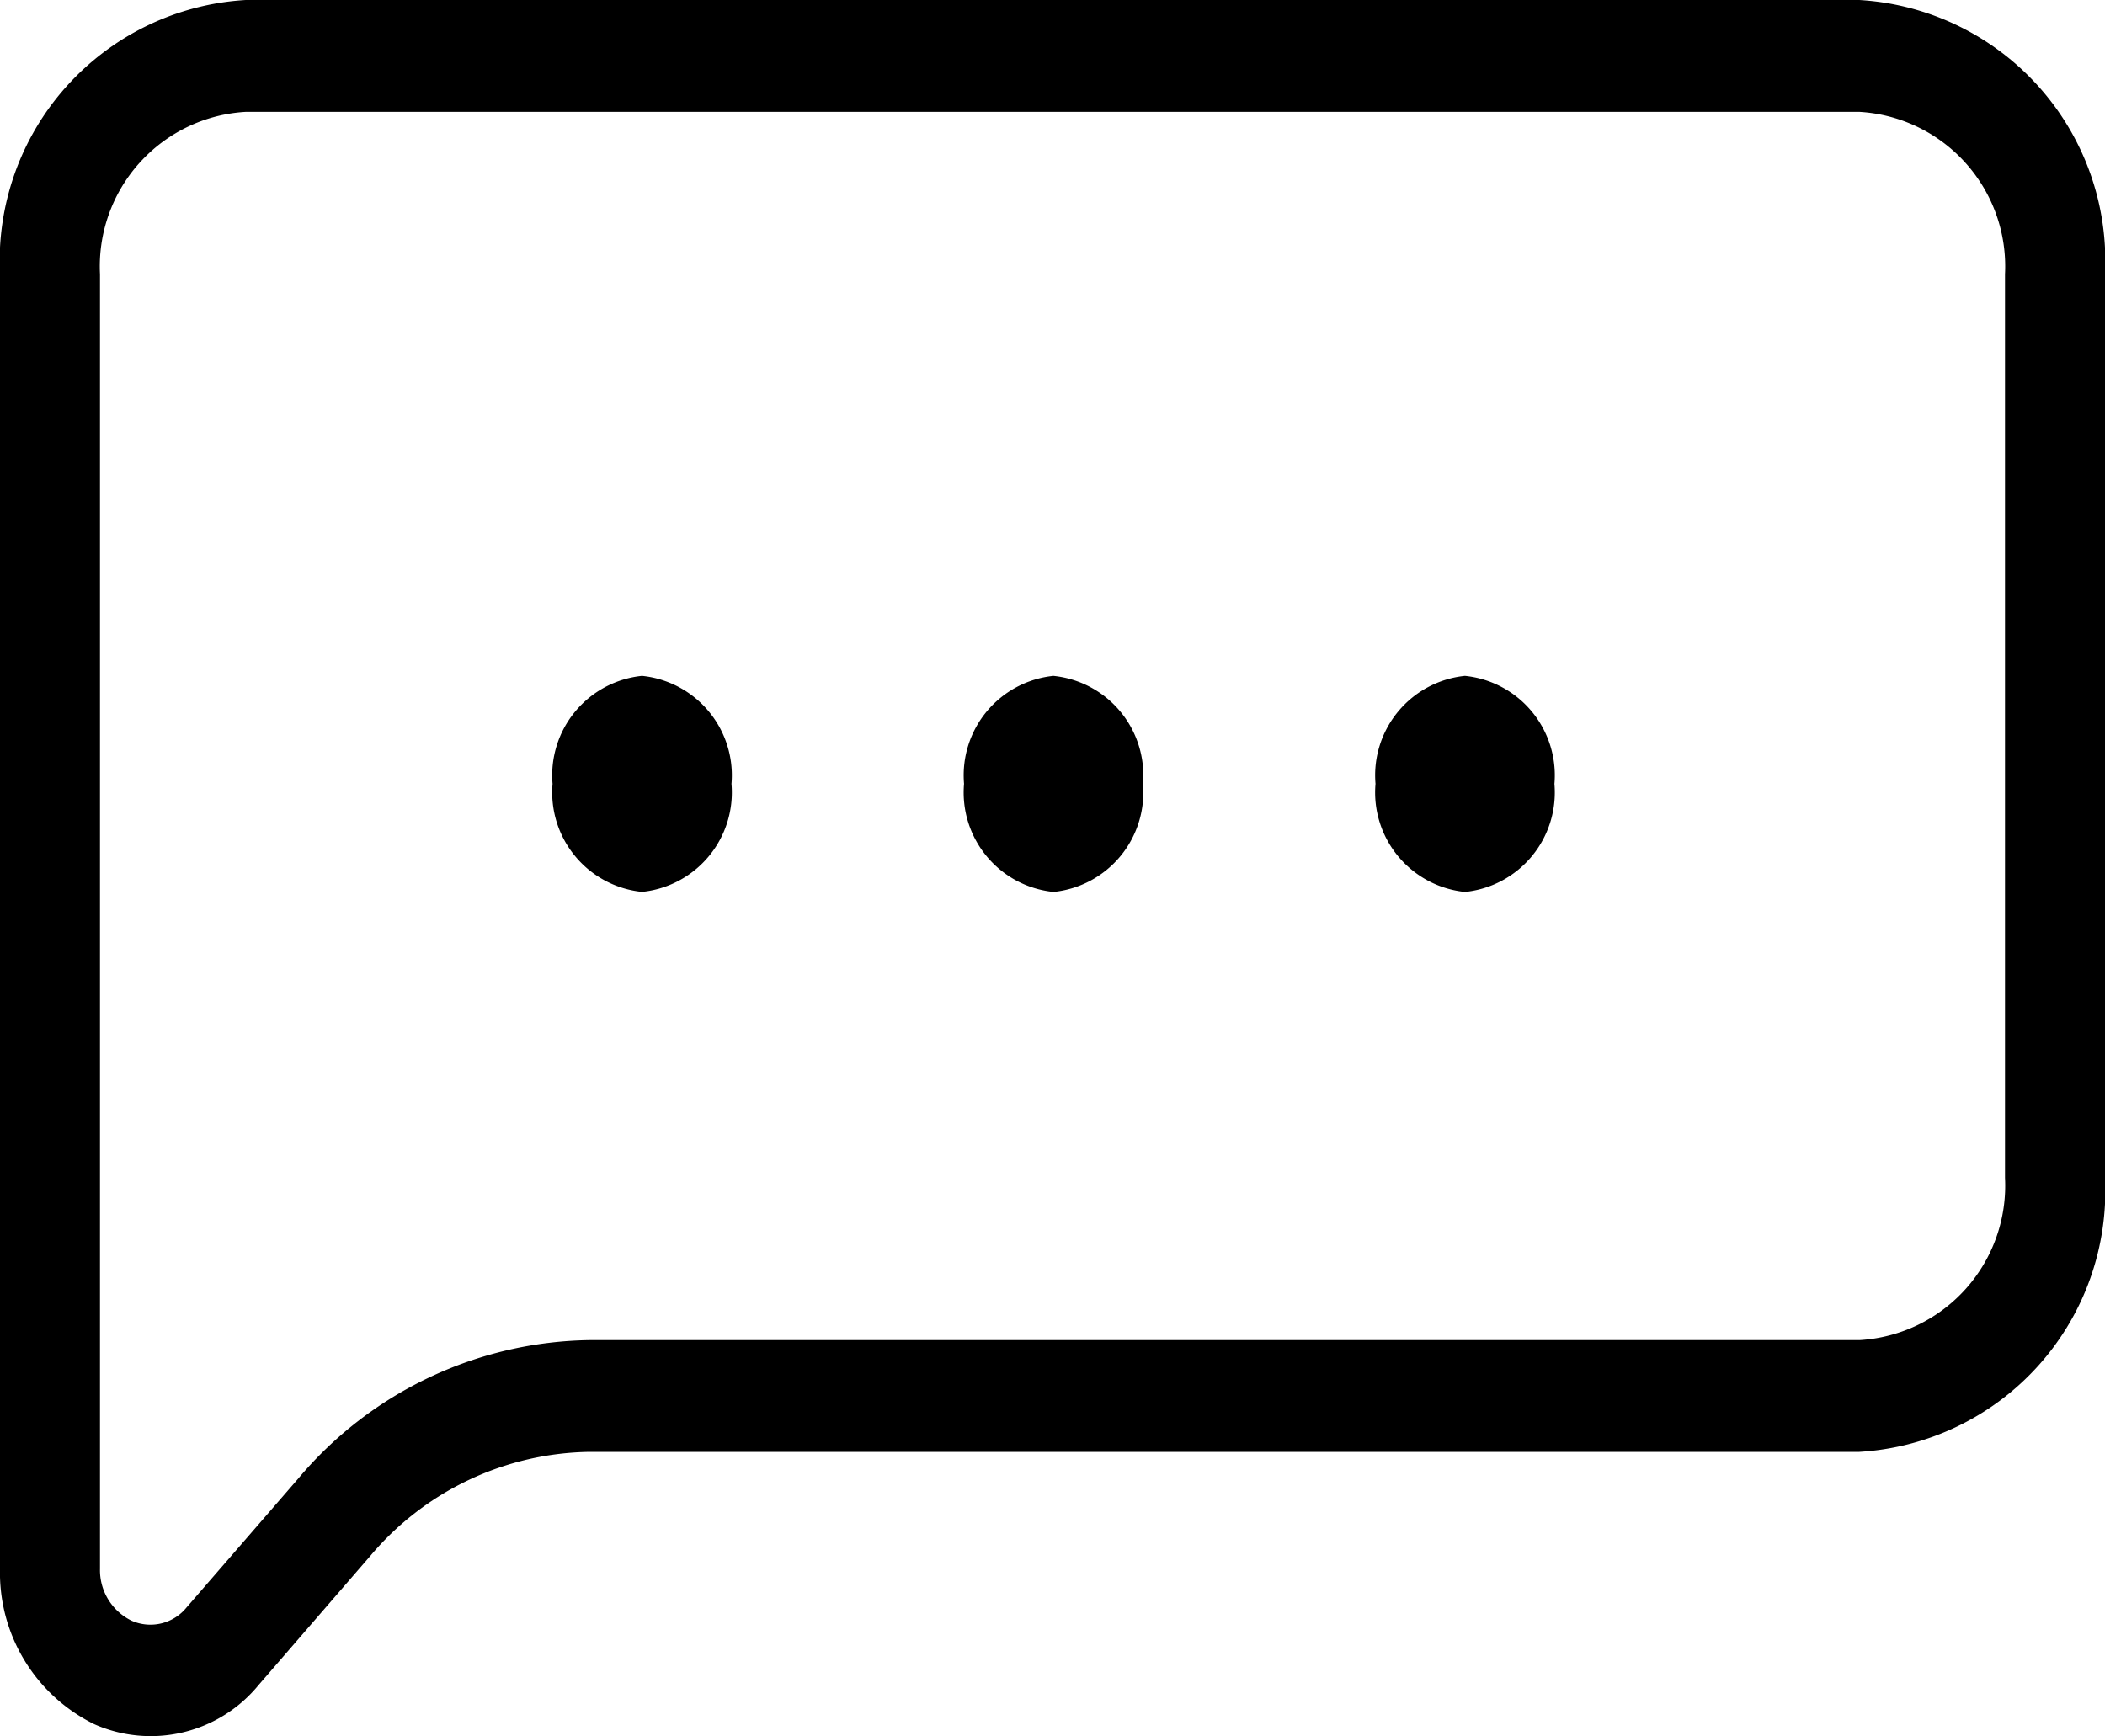 <svg xmlns="http://www.w3.org/2000/svg" width="40" height="33" viewBox="0 0 40 33">
  <g id="_4_비대면상담" data-name="4)비대면상담" transform="translate(-2 -4)">
    <path id="패스_19" data-name="패스 19" d="M37.331,4H6.669A4.968,4.968,0,0,0,2,9.211v24.6a3.208,3.208,0,0,0,1.788,2.955,2.649,2.649,0,0,0,3.125-.742l2.122-2.453a5.55,5.55,0,0,1,4.175-1.979H37.331A4.968,4.968,0,0,0,42,26.383V9.211A4.968,4.968,0,0,0,37.331,4ZM40.1,26.383a2.94,2.94,0,0,1-2.764,3.085H13.21A7.37,7.37,0,0,0,7.667,32.1L5.543,34.551A.883.883,0,0,1,4.5,34.8a1.069,1.069,0,0,1-.6-.986V9.211A2.942,2.942,0,0,1,6.669,6.126H37.335A2.942,2.942,0,0,1,40.1,9.211Z" transform="translate(0 0)"/>
    <path id="패스_20" data-name="패스 20" d="M8.71,10.029a1.9,1.9,0,0,0-1.7,2.053,1.9,1.9,0,0,0,1.7,2.053,1.9,1.9,0,0,0,1.7-2.053,1.9,1.9,0,0,0-1.7-2.053Zm7.819,0a1.9,1.9,0,0,0-1.7,2.052,1.9,1.9,0,0,0,1.7,2.055,1.9,1.9,0,0,0,1.7-2.053,1.9,1.9,0,0,0-1.695-2.053Zm7.819,0a1.9,1.9,0,0,0-1.7,2.052,1.9,1.9,0,0,0,1.7,2.055,1.9,1.9,0,0,0,1.7-2.053A1.9,1.9,0,0,0,24.347,10.029Z" transform="translate(5.49 6.815)"/>
  </g>
</svg>
